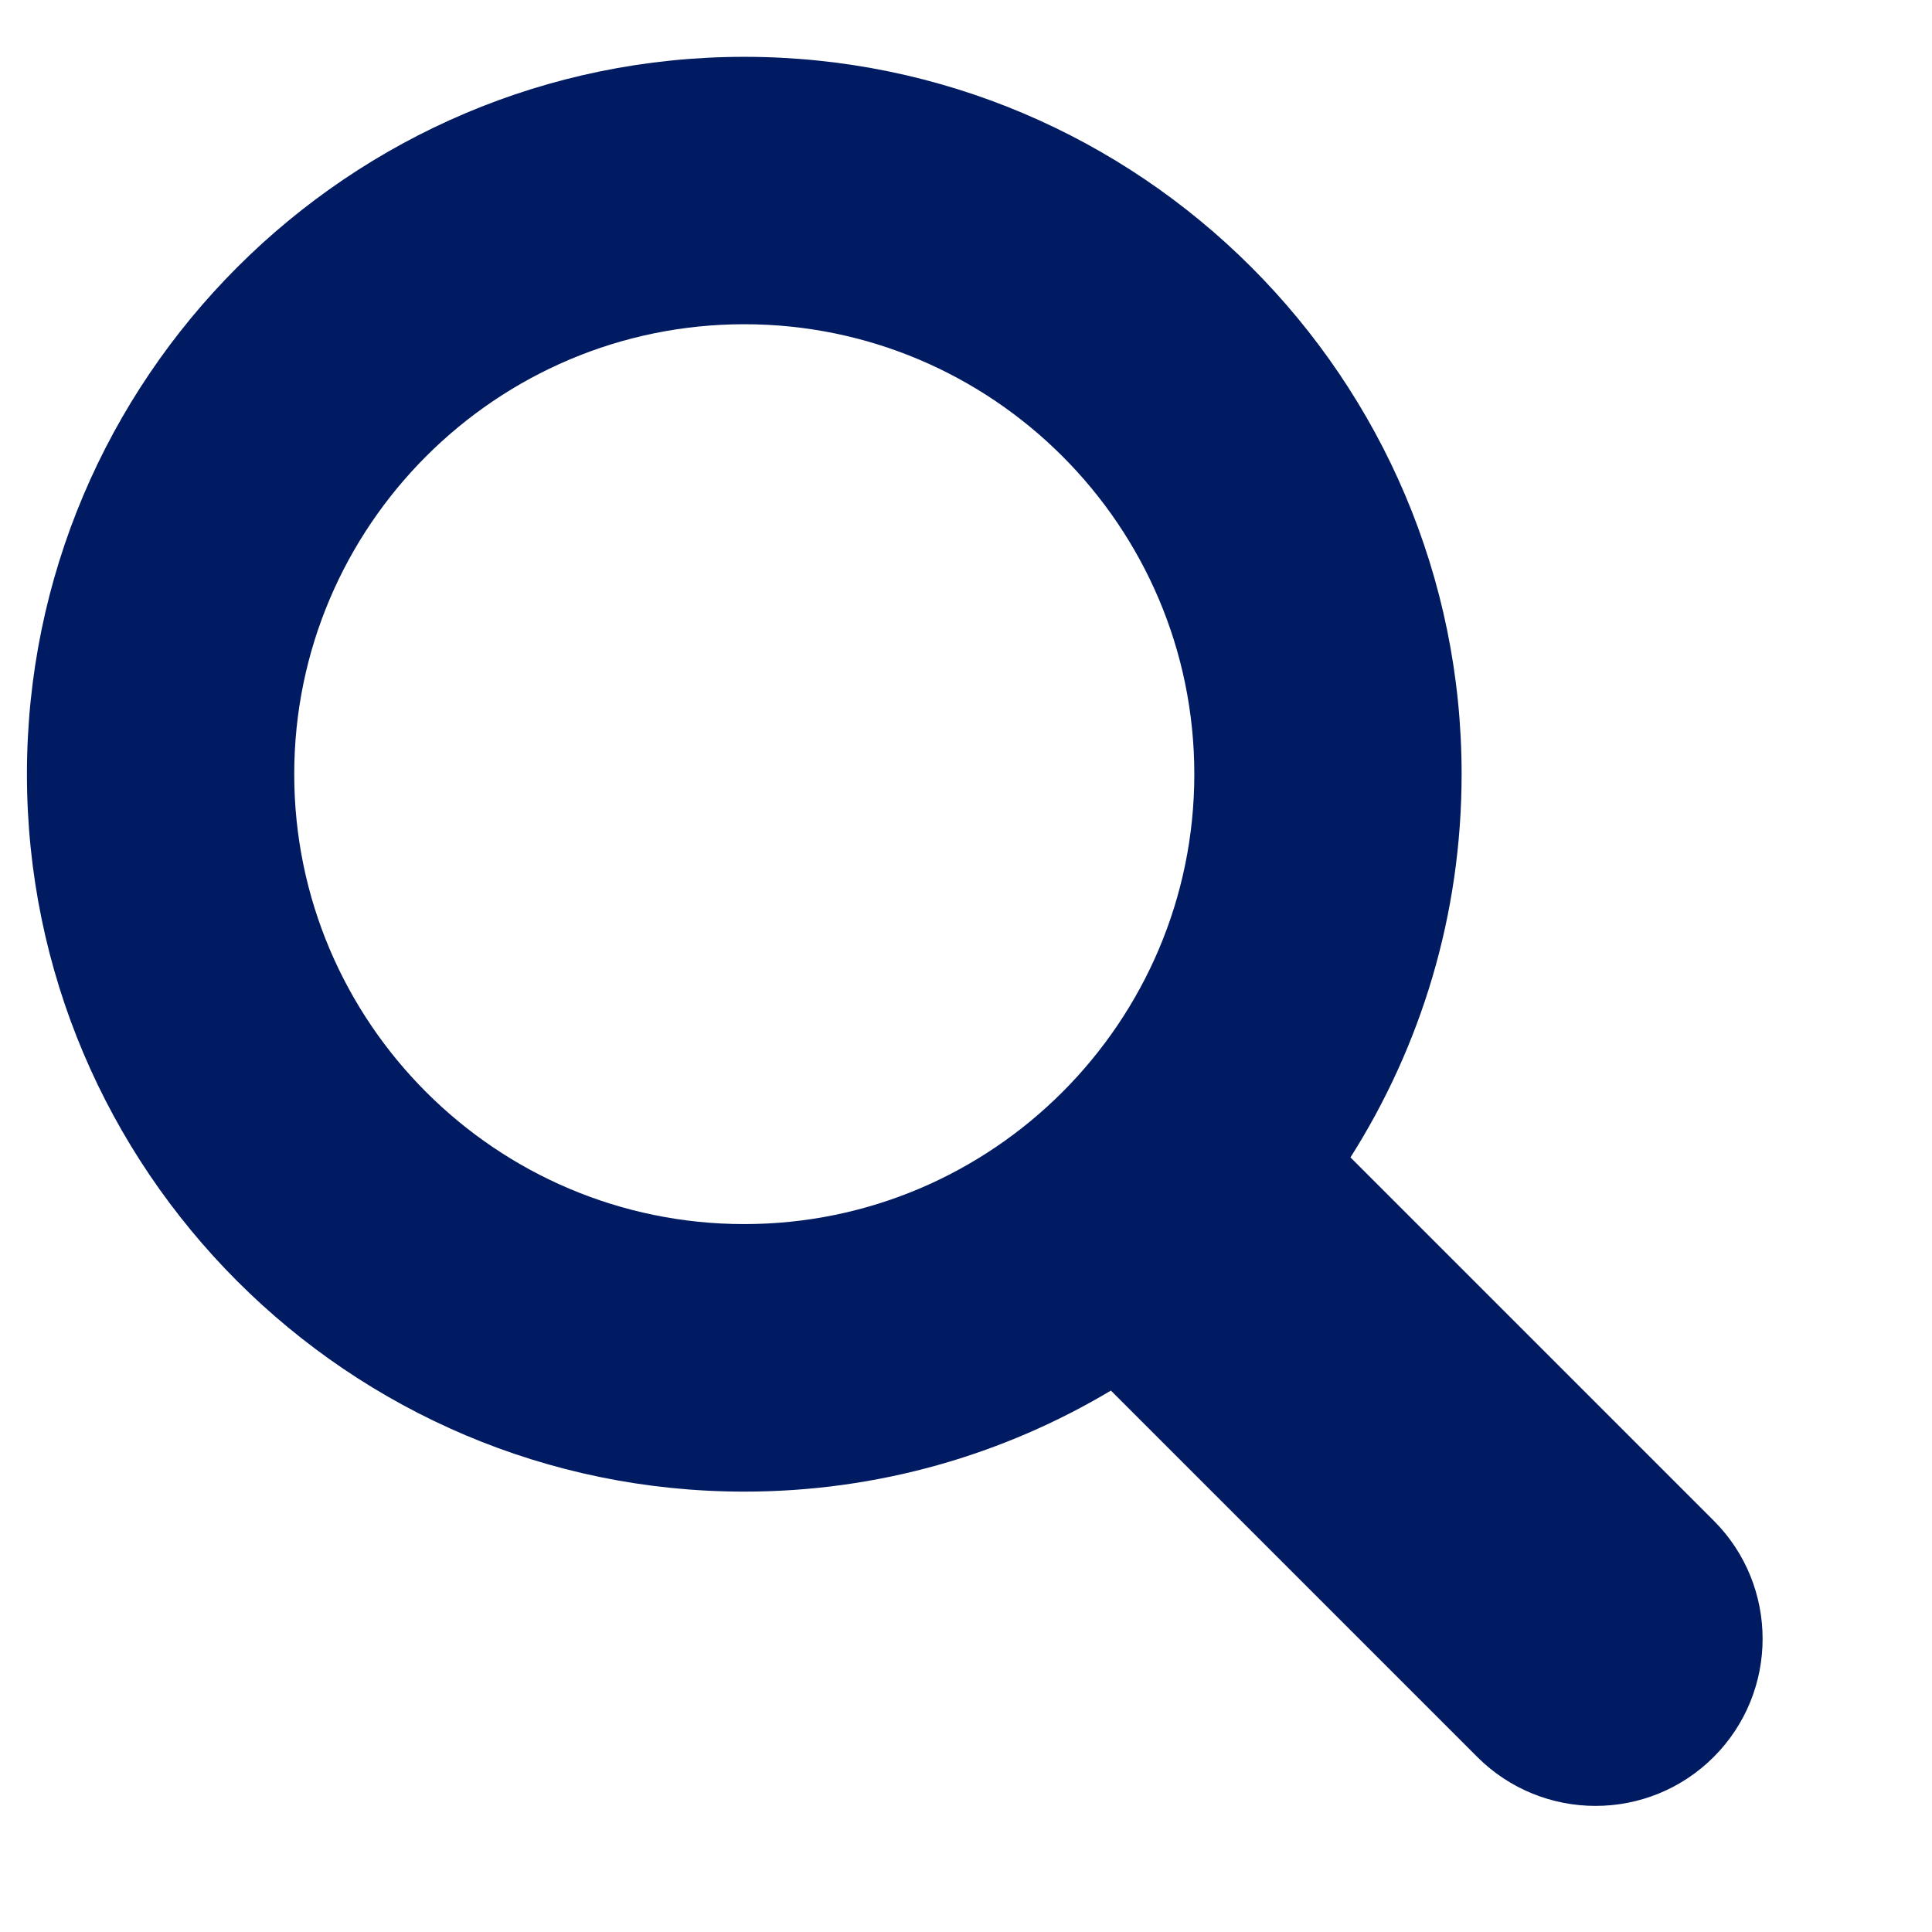 <svg width="17" height="17" viewBox="0 0 17 17" fill="none" xmlns="http://www.w3.org/2000/svg">
<path fill-rule="evenodd" clip-rule="evenodd" d="M15.079 13.38C15.653 13.954 15.653 14.886 15.079 15.46C14.505 16.034 13.574 16.034 12.999 15.46L9.775 12.236C8.83 12.8 7.728 13.125 6.549 13.125C3.069 13.125 0.237 10.293 0.237 6.812C0.237 3.332 3.069 0.5 6.549 0.5C10.03 0.5 12.862 3.332 12.861 6.811C12.861 8.051 12.503 9.207 11.883 10.184L15.079 13.38ZM6.549 2.853C4.366 2.853 2.589 4.63 2.589 6.812C2.589 8.995 4.366 10.771 6.549 10.771C8.732 10.771 10.509 8.995 10.509 6.812C10.509 4.629 8.732 2.853 6.549 2.853Z" fill="#001B62"/>
</svg>
